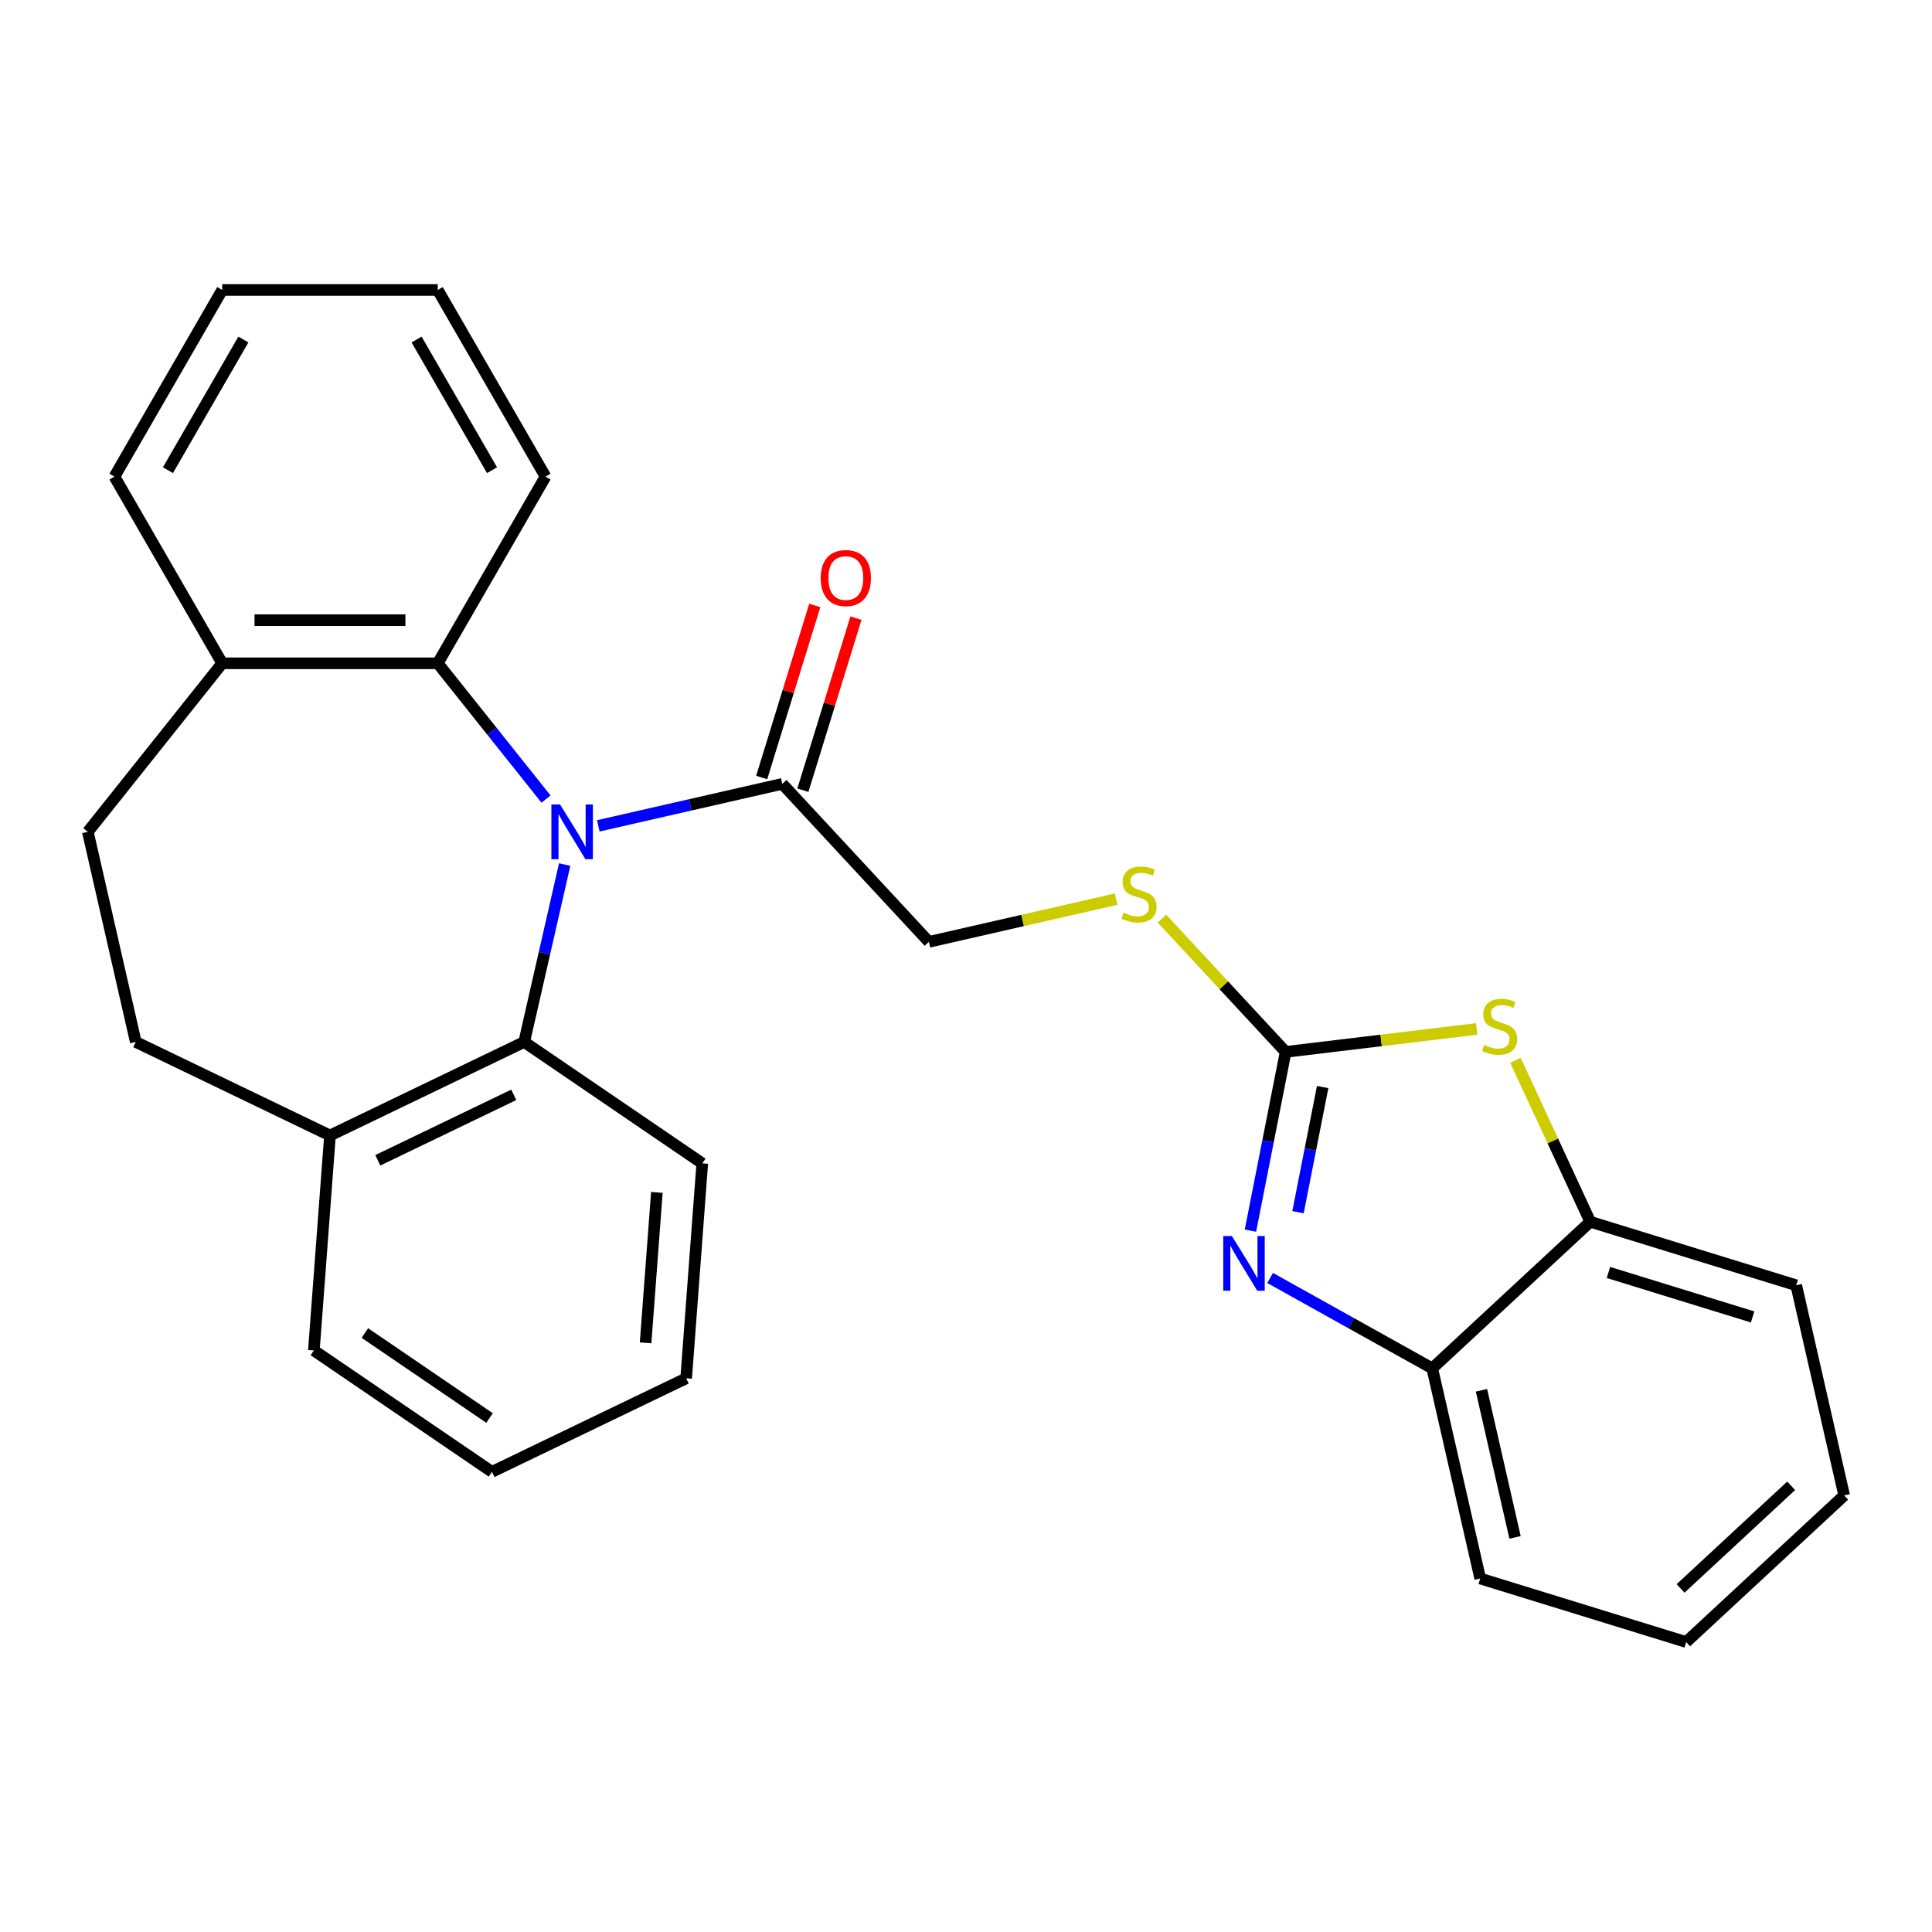 <?xml version='1.0' encoding='iso-8859-1'?>
<svg version='1.1' baseProfile='full'
              xmlns='http://www.w3.org/2000/svg'
                      xmlns:rdkit='http://www.rdkit.org/xml'
                      xmlns:xlink='http://www.w3.org/1999/xlink'
                  xml:space='preserve'
width='1000px' height='1000px' viewBox='0 0 1000 1000'>
<!-- END OF HEADER -->
<rect style='opacity:1.0;fill:#FFFFFF;stroke:none' width='1000' height='1000' x='0' y='0'> </rect>
<path class='bond-3' d='M 282.624,413.601 L 254.602,378.463' style='fill:none;fill-rule:evenodd;stroke:#0000FF;stroke-width:6px;stroke-linecap:butt;stroke-linejoin:miter;stroke-opacity:1' />
<path class='bond-3' d='M 254.602,378.463 L 226.58,343.325' style='fill:none;fill-rule:evenodd;stroke:#000000;stroke-width:6px;stroke-linecap:butt;stroke-linejoin:miter;stroke-opacity:1' />
<path class='bond-4' d='M 292.272,447.499 L 281.793,493.409' style='fill:none;fill-rule:evenodd;stroke:#0000FF;stroke-width:6px;stroke-linecap:butt;stroke-linejoin:miter;stroke-opacity:1' />
<path class='bond-4' d='M 281.793,493.409 L 271.315,539.319' style='fill:none;fill-rule:evenodd;stroke:#000000;stroke-width:6px;stroke-linecap:butt;stroke-linejoin:miter;stroke-opacity:1' />
<path class='bond-5' d='M 309.67,427.462 L 357.289,416.594' style='fill:none;fill-rule:evenodd;stroke:#0000FF;stroke-width:6px;stroke-linecap:butt;stroke-linejoin:miter;stroke-opacity:1' />
<path class='bond-5' d='M 357.289,416.594 L 404.909,405.725' style='fill:none;fill-rule:evenodd;stroke:#000000;stroke-width:6px;stroke-linecap:butt;stroke-linejoin:miter;stroke-opacity:1' />
<path class='bond-0' d='M 665.445,544.466 L 633.438,509.97' style='fill:none;fill-rule:evenodd;stroke:#000000;stroke-width:6px;stroke-linecap:butt;stroke-linejoin:miter;stroke-opacity:1' />
<path class='bond-0' d='M 633.438,509.97 L 601.431,475.474' style='fill:none;fill-rule:evenodd;stroke:#CCCC00;stroke-width:6px;stroke-linecap:butt;stroke-linejoin:miter;stroke-opacity:1' />
<path class='bond-1' d='M 665.445,544.466 L 656.334,590.723' style='fill:none;fill-rule:evenodd;stroke:#000000;stroke-width:6px;stroke-linecap:butt;stroke-linejoin:miter;stroke-opacity:1' />
<path class='bond-1' d='M 656.334,590.723 L 647.223,636.979' style='fill:none;fill-rule:evenodd;stroke:#0000FF;stroke-width:6px;stroke-linecap:butt;stroke-linejoin:miter;stroke-opacity:1' />
<path class='bond-1' d='M 684.605,562.655 L 678.227,595.035' style='fill:none;fill-rule:evenodd;stroke:#000000;stroke-width:6px;stroke-linecap:butt;stroke-linejoin:miter;stroke-opacity:1' />
<path class='bond-1' d='M 678.227,595.035 L 671.849,627.414' style='fill:none;fill-rule:evenodd;stroke:#0000FF;stroke-width:6px;stroke-linecap:butt;stroke-linejoin:miter;stroke-opacity:1' />
<path class='bond-2' d='M 665.445,544.466 L 714.895,538.519' style='fill:none;fill-rule:evenodd;stroke:#000000;stroke-width:6px;stroke-linecap:butt;stroke-linejoin:miter;stroke-opacity:1' />
<path class='bond-2' d='M 714.895,538.519 L 764.344,532.573' style='fill:none;fill-rule:evenodd;stroke:#CCCC00;stroke-width:6px;stroke-linecap:butt;stroke-linejoin:miter;stroke-opacity:1' />
<path class='bond-6' d='M 657.414,661.472 L 699.37,684.866' style='fill:none;fill-rule:evenodd;stroke:#0000FF;stroke-width:6px;stroke-linecap:butt;stroke-linejoin:miter;stroke-opacity:1' />
<path class='bond-6' d='M 699.37,684.866 L 741.327,708.26' style='fill:none;fill-rule:evenodd;stroke:#000000;stroke-width:6px;stroke-linecap:butt;stroke-linejoin:miter;stroke-opacity:1' />
<path class='bond-7' d='M 784.399,548.815 L 803.755,590.595' style='fill:none;fill-rule:evenodd;stroke:#CCCC00;stroke-width:6px;stroke-linecap:butt;stroke-linejoin:miter;stroke-opacity:1' />
<path class='bond-7' d='M 803.755,590.595 L 823.111,632.376' style='fill:none;fill-rule:evenodd;stroke:#000000;stroke-width:6px;stroke-linecap:butt;stroke-linejoin:miter;stroke-opacity:1' />
<path class='bond-10' d='M 226.58,343.325 L 115.015,343.325' style='fill:none;fill-rule:evenodd;stroke:#000000;stroke-width:6px;stroke-linecap:butt;stroke-linejoin:miter;stroke-opacity:1' />
<path class='bond-10' d='M 209.845,321.012 L 131.749,321.012' style='fill:none;fill-rule:evenodd;stroke:#000000;stroke-width:6px;stroke-linecap:butt;stroke-linejoin:miter;stroke-opacity:1' />
<path class='bond-15' d='M 226.58,343.325 L 282.363,246.706' style='fill:none;fill-rule:evenodd;stroke:#000000;stroke-width:6px;stroke-linecap:butt;stroke-linejoin:miter;stroke-opacity:1' />
<path class='bond-9' d='M 271.315,539.319 L 170.797,587.725' style='fill:none;fill-rule:evenodd;stroke:#000000;stroke-width:6px;stroke-linecap:butt;stroke-linejoin:miter;stroke-opacity:1' />
<path class='bond-9' d='M 265.918,566.683 L 195.556,600.568' style='fill:none;fill-rule:evenodd;stroke:#000000;stroke-width:6px;stroke-linecap:butt;stroke-linejoin:miter;stroke-opacity:1' />
<path class='bond-16' d='M 271.315,539.319 L 363.495,602.166' style='fill:none;fill-rule:evenodd;stroke:#000000;stroke-width:6px;stroke-linecap:butt;stroke-linejoin:miter;stroke-opacity:1' />
<path class='bond-11' d='M 404.909,405.725 L 480.793,487.508' style='fill:none;fill-rule:evenodd;stroke:#000000;stroke-width:6px;stroke-linecap:butt;stroke-linejoin:miter;stroke-opacity:1' />
<path class='bond-12' d='M 415.57,409.013 L 429.306,364.483' style='fill:none;fill-rule:evenodd;stroke:#000000;stroke-width:6px;stroke-linecap:butt;stroke-linejoin:miter;stroke-opacity:1' />
<path class='bond-12' d='M 429.306,364.483 L 443.041,319.953' style='fill:none;fill-rule:evenodd;stroke:#FF0000;stroke-width:6px;stroke-linecap:butt;stroke-linejoin:miter;stroke-opacity:1' />
<path class='bond-12' d='M 394.248,402.436 L 407.984,357.906' style='fill:none;fill-rule:evenodd;stroke:#000000;stroke-width:6px;stroke-linecap:butt;stroke-linejoin:miter;stroke-opacity:1' />
<path class='bond-12' d='M 407.984,357.906 L 421.719,313.376' style='fill:none;fill-rule:evenodd;stroke:#FF0000;stroke-width:6px;stroke-linecap:butt;stroke-linejoin:miter;stroke-opacity:1' />
<path class='bond-17' d='M 741.327,708.26 L 766.153,817.028' style='fill:none;fill-rule:evenodd;stroke:#000000;stroke-width:6px;stroke-linecap:butt;stroke-linejoin:miter;stroke-opacity:1' />
<path class='bond-17' d='M 766.805,719.61 L 784.183,795.748' style='fill:none;fill-rule:evenodd;stroke:#000000;stroke-width:6px;stroke-linecap:butt;stroke-linejoin:miter;stroke-opacity:1' />
<path class='bond-30' d='M 741.327,708.26 L 823.111,632.376' style='fill:none;fill-rule:evenodd;stroke:#000000;stroke-width:6px;stroke-linecap:butt;stroke-linejoin:miter;stroke-opacity:1' />
<path class='bond-18' d='M 823.111,632.376 L 929.72,665.26' style='fill:none;fill-rule:evenodd;stroke:#000000;stroke-width:6px;stroke-linecap:butt;stroke-linejoin:miter;stroke-opacity:1' />
<path class='bond-18' d='M 832.525,658.63 L 907.151,681.649' style='fill:none;fill-rule:evenodd;stroke:#000000;stroke-width:6px;stroke-linecap:butt;stroke-linejoin:miter;stroke-opacity:1' />
<path class='bond-8' d='M 577.692,465.391 L 529.243,476.45' style='fill:none;fill-rule:evenodd;stroke:#CCCC00;stroke-width:6px;stroke-linecap:butt;stroke-linejoin:miter;stroke-opacity:1' />
<path class='bond-8' d='M 529.243,476.45 L 480.793,487.508' style='fill:none;fill-rule:evenodd;stroke:#000000;stroke-width:6px;stroke-linecap:butt;stroke-linejoin:miter;stroke-opacity:1' />
<path class='bond-14' d='M 170.797,587.725 L 70.28,539.319' style='fill:none;fill-rule:evenodd;stroke:#000000;stroke-width:6px;stroke-linecap:butt;stroke-linejoin:miter;stroke-opacity:1' />
<path class='bond-19' d='M 170.797,587.725 L 162.46,698.979' style='fill:none;fill-rule:evenodd;stroke:#000000;stroke-width:6px;stroke-linecap:butt;stroke-linejoin:miter;stroke-opacity:1' />
<path class='bond-13' d='M 115.015,343.325 L 45.455,430.55' style='fill:none;fill-rule:evenodd;stroke:#000000;stroke-width:6px;stroke-linecap:butt;stroke-linejoin:miter;stroke-opacity:1' />
<path class='bond-20' d='M 115.015,343.325 L 59.232,246.706' style='fill:none;fill-rule:evenodd;stroke:#000000;stroke-width:6px;stroke-linecap:butt;stroke-linejoin:miter;stroke-opacity:1' />
<path class='bond-27' d='M 45.455,430.55 L 70.28,539.319' style='fill:none;fill-rule:evenodd;stroke:#000000;stroke-width:6px;stroke-linecap:butt;stroke-linejoin:miter;stroke-opacity:1' />
<path class='bond-21' d='M 282.363,246.706 L 226.58,150.087' style='fill:none;fill-rule:evenodd;stroke:#000000;stroke-width:6px;stroke-linecap:butt;stroke-linejoin:miter;stroke-opacity:1' />
<path class='bond-21' d='M 254.672,243.37 L 215.624,175.737' style='fill:none;fill-rule:evenodd;stroke:#000000;stroke-width:6px;stroke-linecap:butt;stroke-linejoin:miter;stroke-opacity:1' />
<path class='bond-22' d='M 363.495,602.166 L 355.157,713.42' style='fill:none;fill-rule:evenodd;stroke:#000000;stroke-width:6px;stroke-linecap:butt;stroke-linejoin:miter;stroke-opacity:1' />
<path class='bond-22' d='M 339.993,617.187 L 334.157,695.064' style='fill:none;fill-rule:evenodd;stroke:#000000;stroke-width:6px;stroke-linecap:butt;stroke-linejoin:miter;stroke-opacity:1' />
<path class='bond-23' d='M 766.153,817.028 L 872.762,849.913' style='fill:none;fill-rule:evenodd;stroke:#000000;stroke-width:6px;stroke-linecap:butt;stroke-linejoin:miter;stroke-opacity:1' />
<path class='bond-24' d='M 929.72,665.26 L 954.545,774.029' style='fill:none;fill-rule:evenodd;stroke:#000000;stroke-width:6px;stroke-linecap:butt;stroke-linejoin:miter;stroke-opacity:1' />
<path class='bond-28' d='M 162.46,698.979 L 254.64,761.826' style='fill:none;fill-rule:evenodd;stroke:#000000;stroke-width:6px;stroke-linecap:butt;stroke-linejoin:miter;stroke-opacity:1' />
<path class='bond-28' d='M 188.857,689.97 L 253.383,733.963' style='fill:none;fill-rule:evenodd;stroke:#000000;stroke-width:6px;stroke-linecap:butt;stroke-linejoin:miter;stroke-opacity:1' />
<path class='bond-29' d='M 59.232,246.706 L 115.015,150.087' style='fill:none;fill-rule:evenodd;stroke:#000000;stroke-width:6px;stroke-linecap:butt;stroke-linejoin:miter;stroke-opacity:1' />
<path class='bond-29' d='M 86.923,243.37 L 125.971,175.737' style='fill:none;fill-rule:evenodd;stroke:#000000;stroke-width:6px;stroke-linecap:butt;stroke-linejoin:miter;stroke-opacity:1' />
<path class='bond-25' d='M 226.58,150.087 L 115.015,150.087' style='fill:none;fill-rule:evenodd;stroke:#000000;stroke-width:6px;stroke-linecap:butt;stroke-linejoin:miter;stroke-opacity:1' />
<path class='bond-26' d='M 355.157,713.42 L 254.64,761.826' style='fill:none;fill-rule:evenodd;stroke:#000000;stroke-width:6px;stroke-linecap:butt;stroke-linejoin:miter;stroke-opacity:1' />
<path class='bond-31' d='M 872.762,849.913 L 954.545,774.029' style='fill:none;fill-rule:evenodd;stroke:#000000;stroke-width:6px;stroke-linecap:butt;stroke-linejoin:miter;stroke-opacity:1' />
<path class='bond-31' d='M 869.853,822.173 L 927.101,769.055' style='fill:none;fill-rule:evenodd;stroke:#000000;stroke-width:6px;stroke-linecap:butt;stroke-linejoin:miter;stroke-opacity:1' />
<path  class='atom-0' d='M 289.88 416.39
L 299.16 431.39
Q 300.08 432.87, 301.56 435.55
Q 303.04 438.23, 303.12 438.39
L 303.12 416.39
L 306.88 416.39
L 306.88 444.71
L 303 444.71
L 293.04 428.31
Q 291.88 426.39, 290.64 424.19
Q 289.44 421.99, 289.08 421.31
L 289.08 444.71
L 285.4 444.71
L 285.4 416.39
L 289.88 416.39
' fill='#0000FF'/>
<path  class='atom-2' d='M 637.625 639.768
L 646.905 654.768
Q 647.825 656.248, 649.305 658.928
Q 650.785 661.608, 650.865 661.768
L 650.865 639.768
L 654.625 639.768
L 654.625 668.088
L 650.745 668.088
L 640.785 651.688
Q 639.625 649.768, 638.385 647.568
Q 637.185 645.368, 636.825 644.688
L 636.825 668.088
L 633.145 668.088
L 633.145 639.768
L 637.625 639.768
' fill='#0000FF'/>
<path  class='atom-3' d='M 768.213 540.866
Q 768.533 540.986, 769.853 541.546
Q 771.173 542.106, 772.613 542.466
Q 774.093 542.786, 775.533 542.786
Q 778.213 542.786, 779.773 541.506
Q 781.333 540.186, 781.333 537.906
Q 781.333 536.346, 780.533 535.386
Q 779.773 534.426, 778.573 533.906
Q 777.373 533.386, 775.373 532.786
Q 772.853 532.026, 771.333 531.306
Q 769.853 530.586, 768.773 529.066
Q 767.733 527.546, 767.733 524.986
Q 767.733 521.426, 770.133 519.226
Q 772.573 517.026, 777.373 517.026
Q 780.653 517.026, 784.373 518.586
L 783.453 521.666
Q 780.053 520.266, 777.493 520.266
Q 774.733 520.266, 773.213 521.426
Q 771.693 522.546, 771.733 524.506
Q 771.733 526.026, 772.493 526.946
Q 773.293 527.866, 774.413 528.386
Q 775.573 528.906, 777.493 529.506
Q 780.053 530.306, 781.573 531.106
Q 783.093 531.906, 784.173 533.546
Q 785.293 535.146, 785.293 537.906
Q 785.293 541.826, 782.653 543.946
Q 780.053 546.026, 775.693 546.026
Q 773.173 546.026, 771.253 545.466
Q 769.373 544.946, 767.133 544.026
L 768.213 540.866
' fill='#CCCC00'/>
<path  class='atom-9' d='M 581.561 472.402
Q 581.881 472.522, 583.201 473.082
Q 584.521 473.642, 585.961 474.002
Q 587.441 474.322, 588.881 474.322
Q 591.561 474.322, 593.121 473.042
Q 594.681 471.722, 594.681 469.442
Q 594.681 467.882, 593.881 466.922
Q 593.121 465.962, 591.921 465.442
Q 590.721 464.922, 588.721 464.322
Q 586.201 463.562, 584.681 462.842
Q 583.201 462.122, 582.121 460.602
Q 581.081 459.082, 581.081 456.522
Q 581.081 452.962, 583.481 450.762
Q 585.921 448.562, 590.721 448.562
Q 594.001 448.562, 597.721 450.122
L 596.801 453.202
Q 593.401 451.802, 590.841 451.802
Q 588.081 451.802, 586.561 452.962
Q 585.041 454.082, 585.081 456.042
Q 585.081 457.562, 585.841 458.482
Q 586.641 459.402, 587.761 459.922
Q 588.921 460.442, 590.841 461.042
Q 593.401 461.842, 594.921 462.642
Q 596.441 463.442, 597.521 465.082
Q 598.641 466.682, 598.641 469.442
Q 598.641 473.362, 596.001 475.482
Q 593.401 477.562, 589.041 477.562
Q 586.521 477.562, 584.601 477.002
Q 582.721 476.482, 580.481 475.562
L 581.561 472.402
' fill='#CCCC00'/>
<path  class='atom-13' d='M 424.794 299.195
Q 424.794 292.395, 428.154 288.595
Q 431.514 284.795, 437.794 284.795
Q 444.074 284.795, 447.434 288.595
Q 450.794 292.395, 450.794 299.195
Q 450.794 306.075, 447.394 309.995
Q 443.994 313.875, 437.794 313.875
Q 431.554 313.875, 428.154 309.995
Q 424.794 306.115, 424.794 299.195
M 437.794 310.675
Q 442.114 310.675, 444.434 307.795
Q 446.794 304.875, 446.794 299.195
Q 446.794 293.635, 444.434 290.835
Q 442.114 287.995, 437.794 287.995
Q 433.474 287.995, 431.114 290.795
Q 428.794 293.595, 428.794 299.195
Q 428.794 304.915, 431.114 307.795
Q 433.474 310.675, 437.794 310.675
' fill='#FF0000'/>
</svg>
